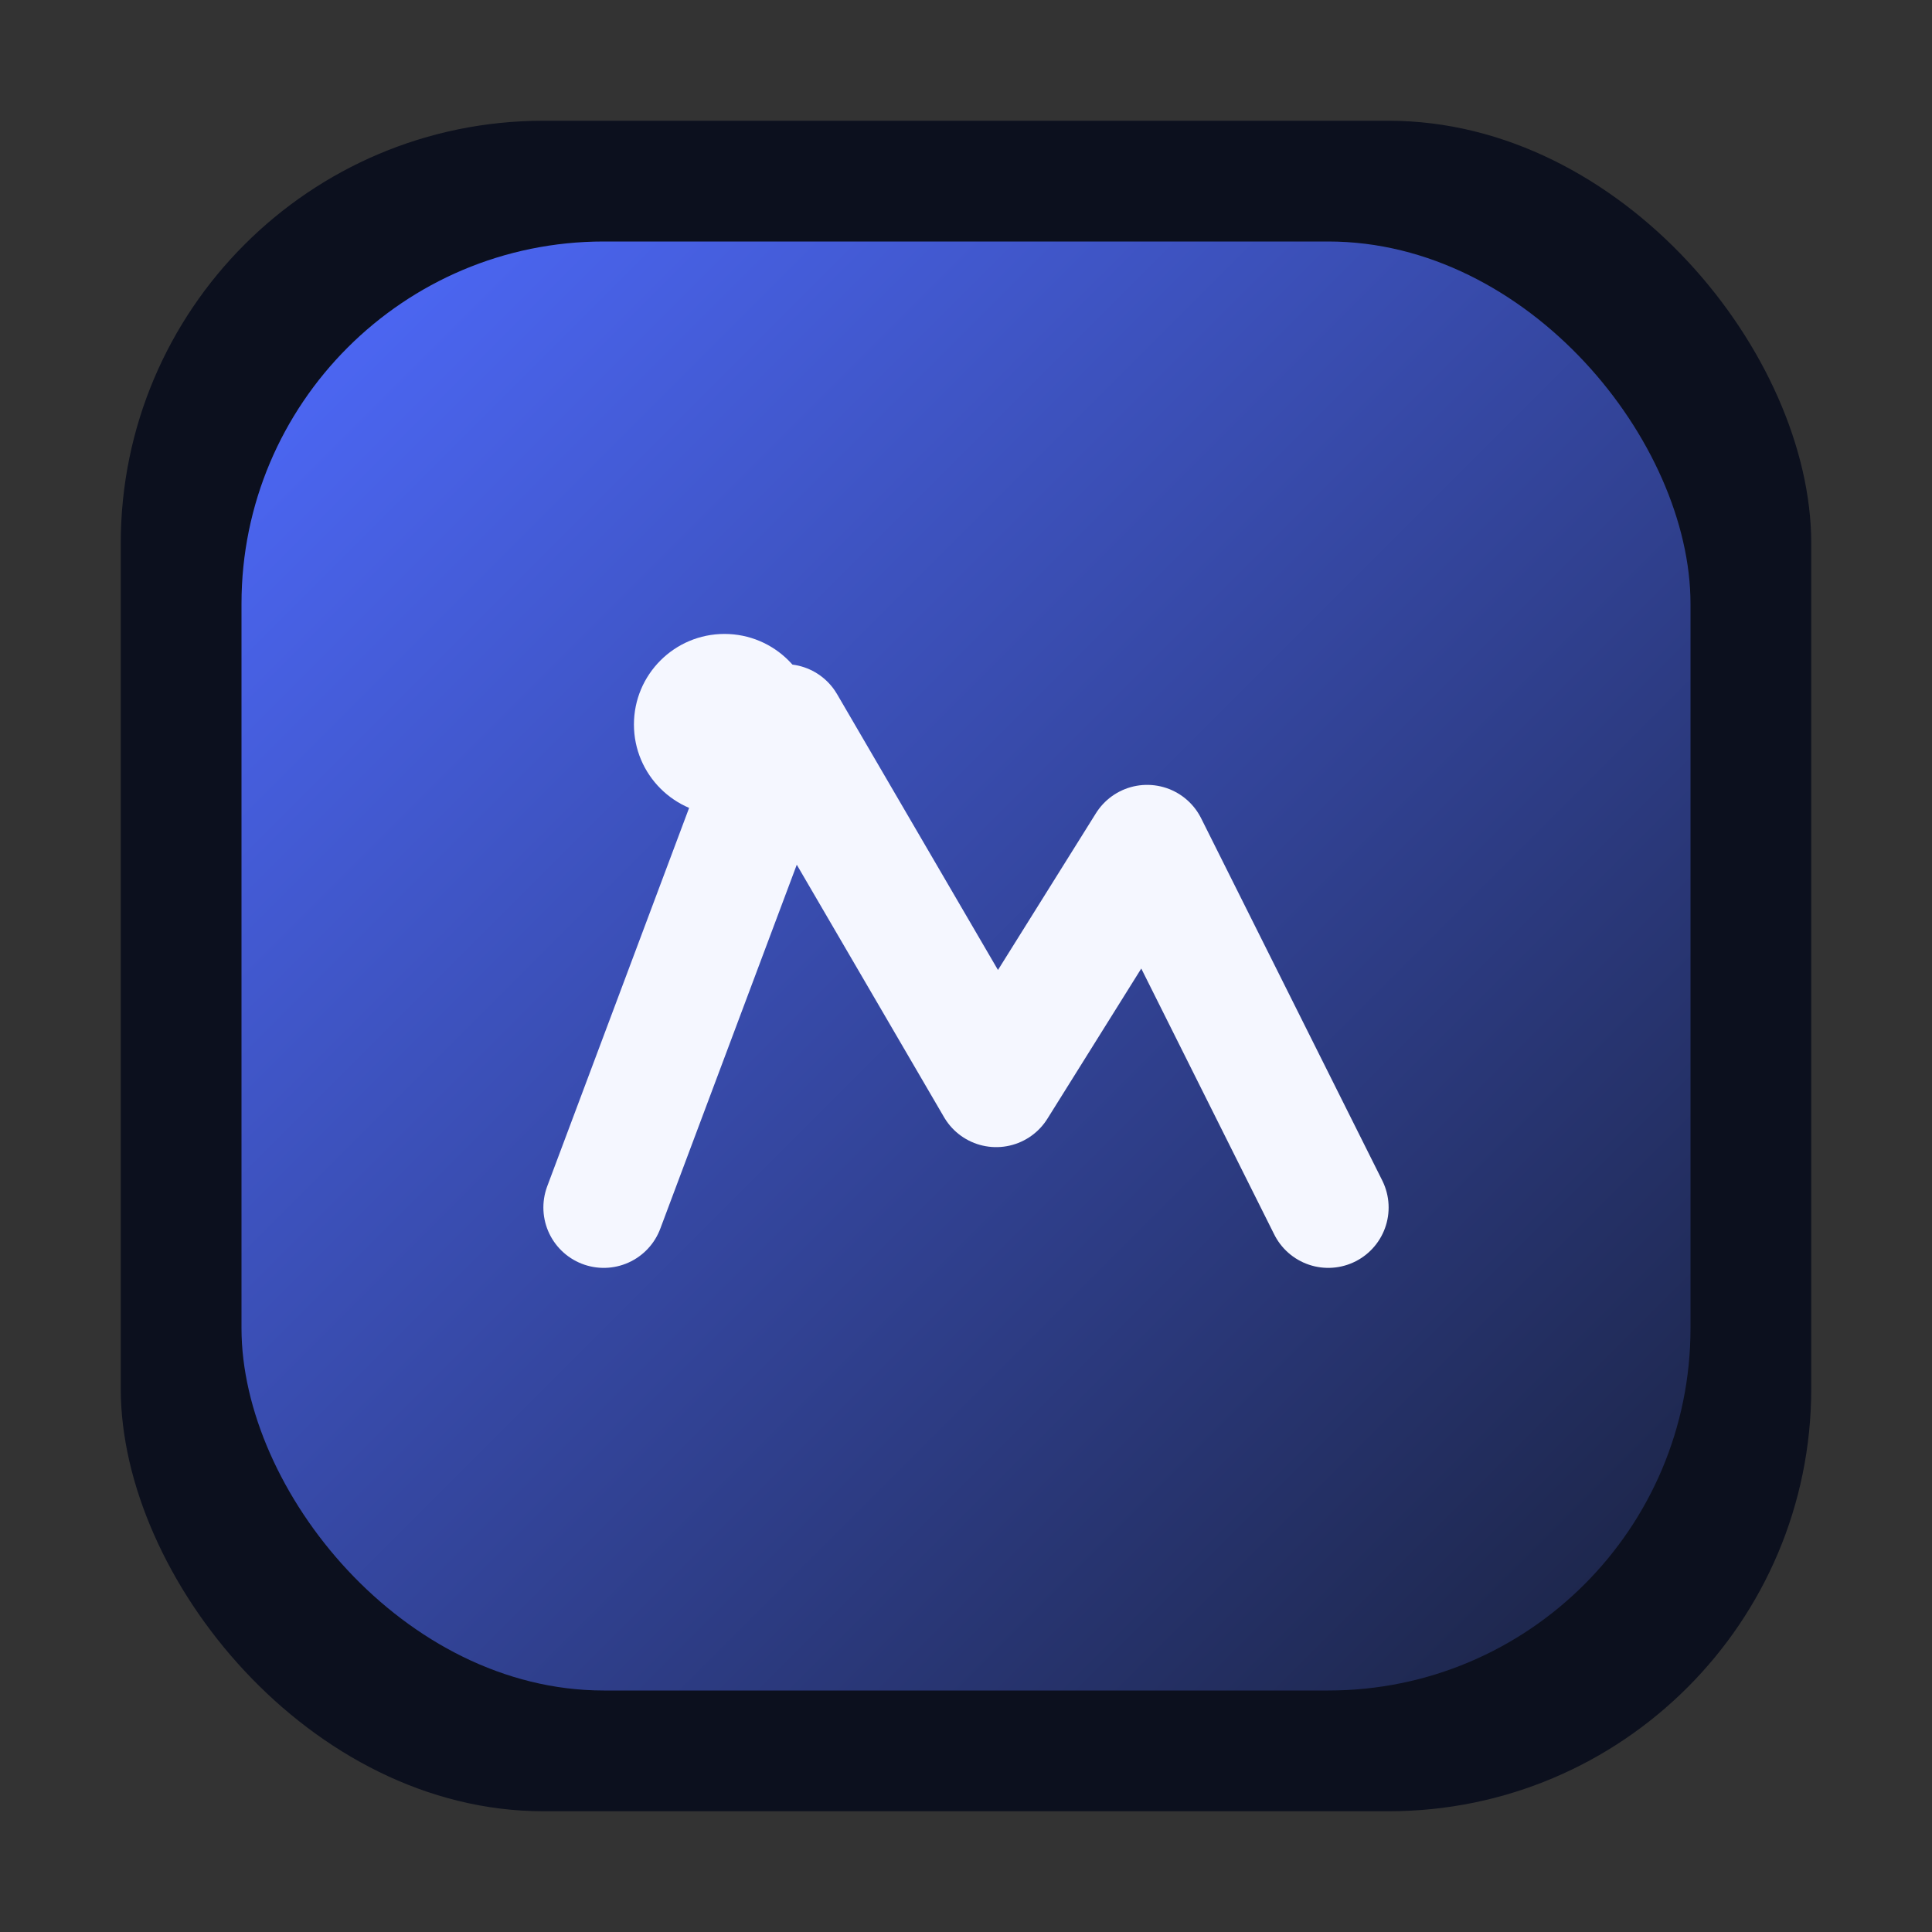 <svg xmlns="http://www.w3.org/2000/svg" viewBox="0 0 64 64">
  <rect x="0" y="0" width="64" height="64" fill="#333333" stroke="none"/>
  <defs>
    <linearGradient id="g" x1="8" x2="56" y1="8" y2="56" gradientUnits="userSpaceOnUse">
      <stop offset="0" stop-color="#4f6bff"/>
      <stop offset="1" stop-color="#1a2240"/>
    </linearGradient>
  </defs>
  <rect x="4" y="4" width="56" height="56" rx="14" fill="#0c101e"/>
  <rect x="8" y="8" width="48" height="48" rx="12" fill="url(#g)"/>
  <path d="M20 40l6-16 7 12 5-8 6 12" fill="none" stroke="#f5f7ff" stroke-width="4" stroke-linecap="round" stroke-linejoin="round"/>
  <circle cx="24" cy="24" r="3" fill="#f5f7ff"/>
</svg>
